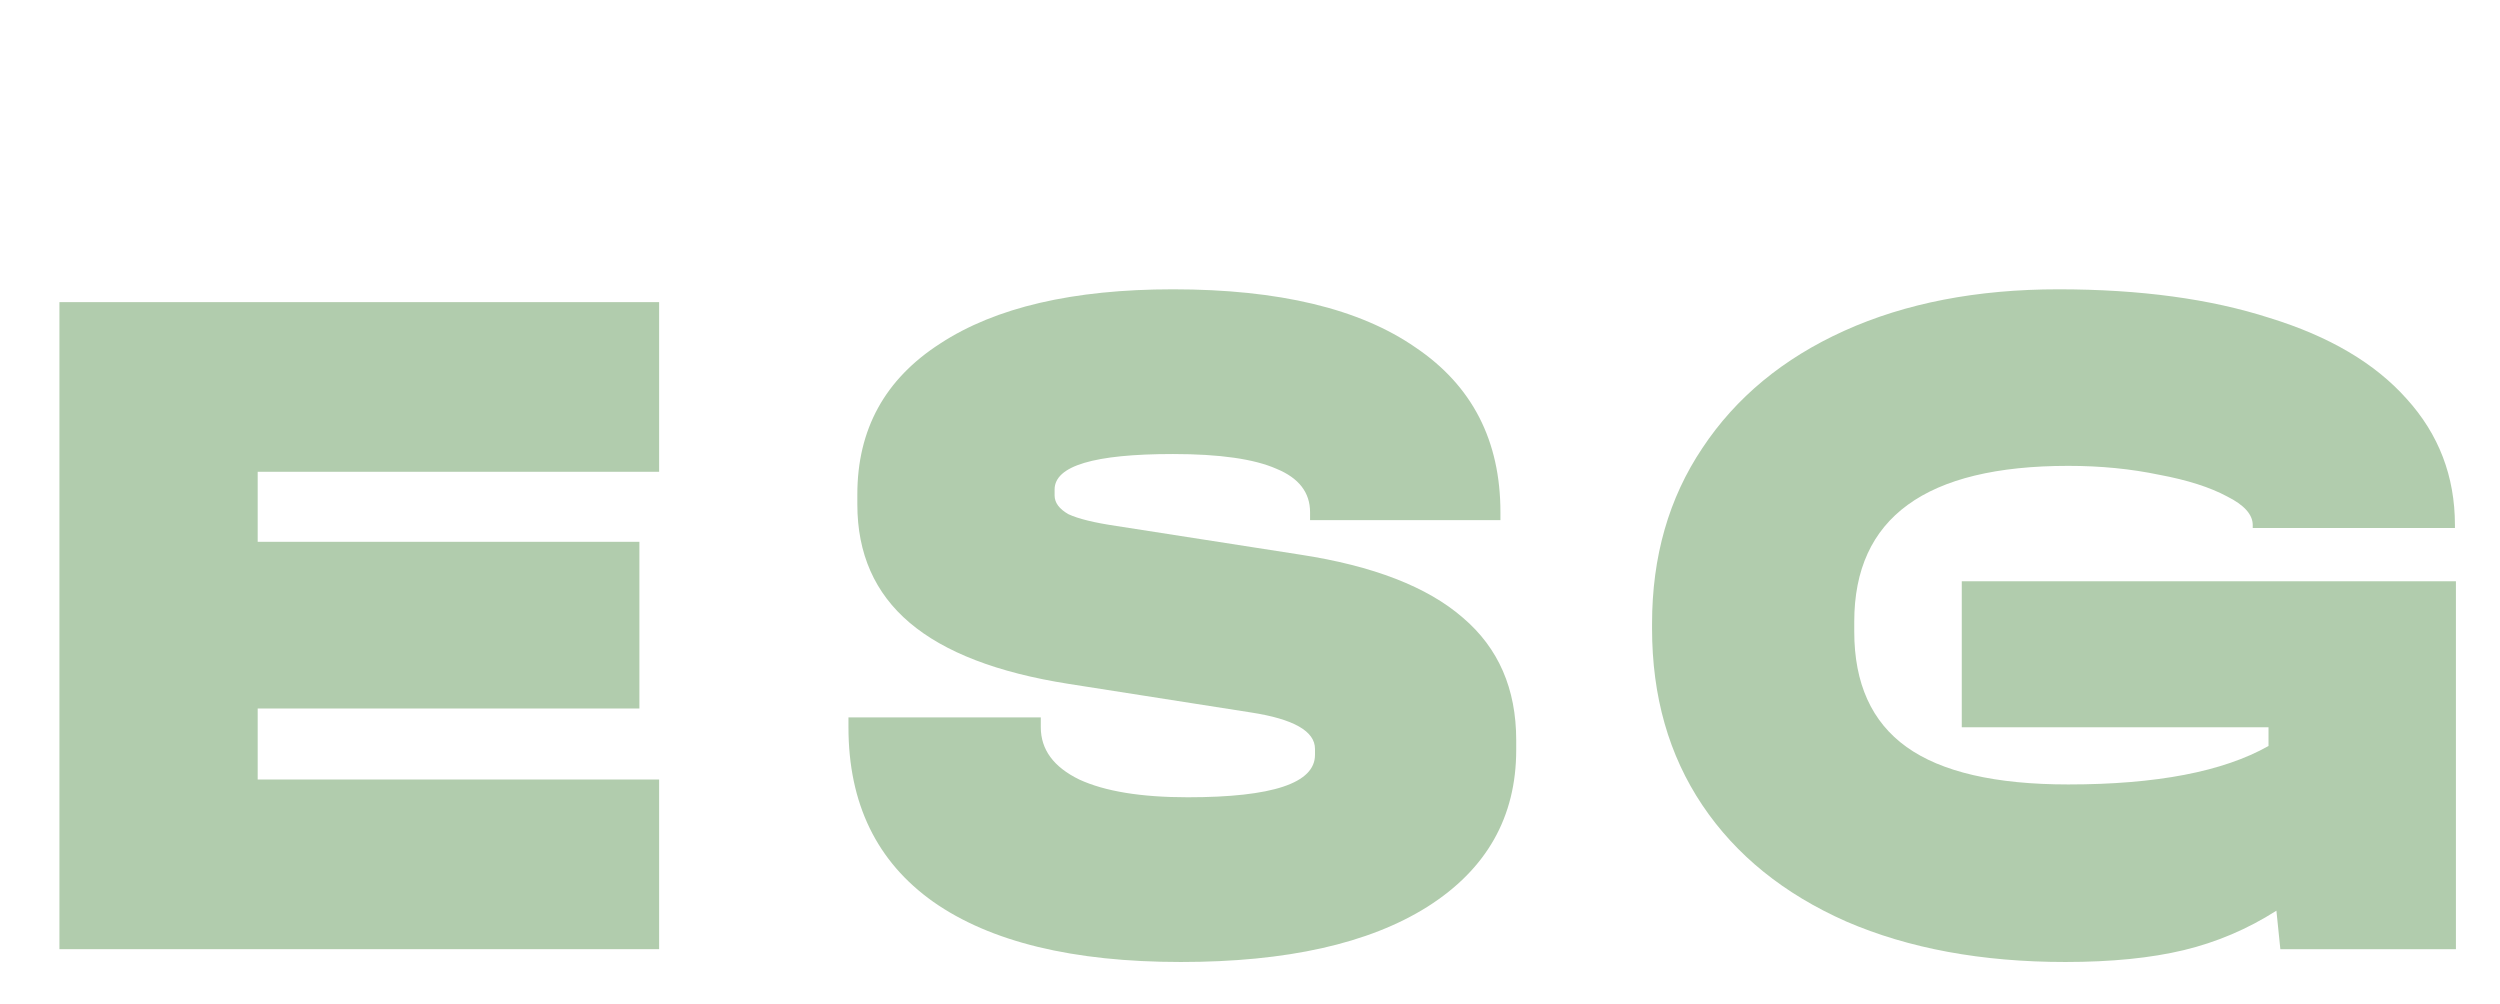 <?xml version="1.0" encoding="UTF-8"?> <svg xmlns="http://www.w3.org/2000/svg" width="964" height="387" viewBox="0 0 964 387" fill="none"><path d="M254.159 116.501V181.919H99.363V208.922H246.552V273.199H99.363V300.583H254.159V366H22.916V116.501H254.159Z" fill="#B1CCAD"></path><path d="M455.337 370.944C413.754 370.944 381.933 363.211 359.874 347.744C338.068 332.277 327.165 309.837 327.165 280.425V276.622H401.33V280.425C401.33 289.046 406.274 295.765 416.163 300.583C426.052 305.147 439.997 307.429 458 307.429C490.708 307.429 507.063 301.977 507.063 291.074V288.792C507.063 281.946 498.822 277.256 482.341 274.72L411.979 263.69C384.595 259.38 364.184 251.52 350.746 240.11C337.307 228.7 330.588 213.486 330.588 194.47V190.666C330.588 165.564 341.237 146.167 362.536 132.475C383.835 118.53 413.754 111.557 452.295 111.557C493.117 111.557 524.305 119.037 545.857 133.997C567.663 148.703 578.565 169.875 578.565 197.512V200.555H505.161V197.512C505.161 189.906 500.851 184.327 492.23 180.778C483.609 176.974 470.297 175.073 452.295 175.073C421.868 175.073 406.655 179.637 406.655 188.765V191.047C406.655 193.836 408.43 196.245 411.979 198.273C415.783 200.048 421.995 201.569 430.616 202.837L501.358 213.867C529.502 218.177 550.421 226.291 564.113 238.208C577.805 249.872 584.651 265.592 584.651 285.369V289.173C584.651 315.035 573.241 335.193 550.421 349.646C527.854 363.845 496.16 370.944 455.337 370.944Z" fill="#B1CCAD"></path><path d="M947.004 224.136V366H879.304L877.783 351.167C866.627 358.267 854.709 363.338 842.032 366.38C829.354 369.423 814.141 370.944 796.392 370.944C764.19 370.944 736.045 365.746 711.958 355.351C687.87 344.701 669.36 329.742 656.429 310.471C643.498 291.201 637.032 268.508 637.032 242.392V240.49C637.032 214.627 643.498 192.061 656.429 172.791C669.36 153.267 687.616 138.18 711.197 127.531C734.778 116.882 762.288 111.557 793.729 111.557C825.17 111.557 852.301 115.234 875.121 122.587C898.194 129.686 915.816 140.082 927.987 153.774C940.411 167.466 946.623 183.694 946.623 202.457V203.598H868.655V202.457C868.655 198.4 865.359 194.723 858.766 191.427C852.174 187.877 843.426 185.088 832.523 183.06C821.62 180.778 809.957 179.637 797.533 179.637C742.511 179.637 715 199.668 715 239.729V243.533C715 263.564 721.72 278.397 735.158 288.032C748.596 297.667 769.388 302.484 797.533 302.484C831.509 302.484 857.245 297.54 874.74 287.651V280.425H756.457V224.136H947.004Z" fill="#B1CCAD"></path></svg> 